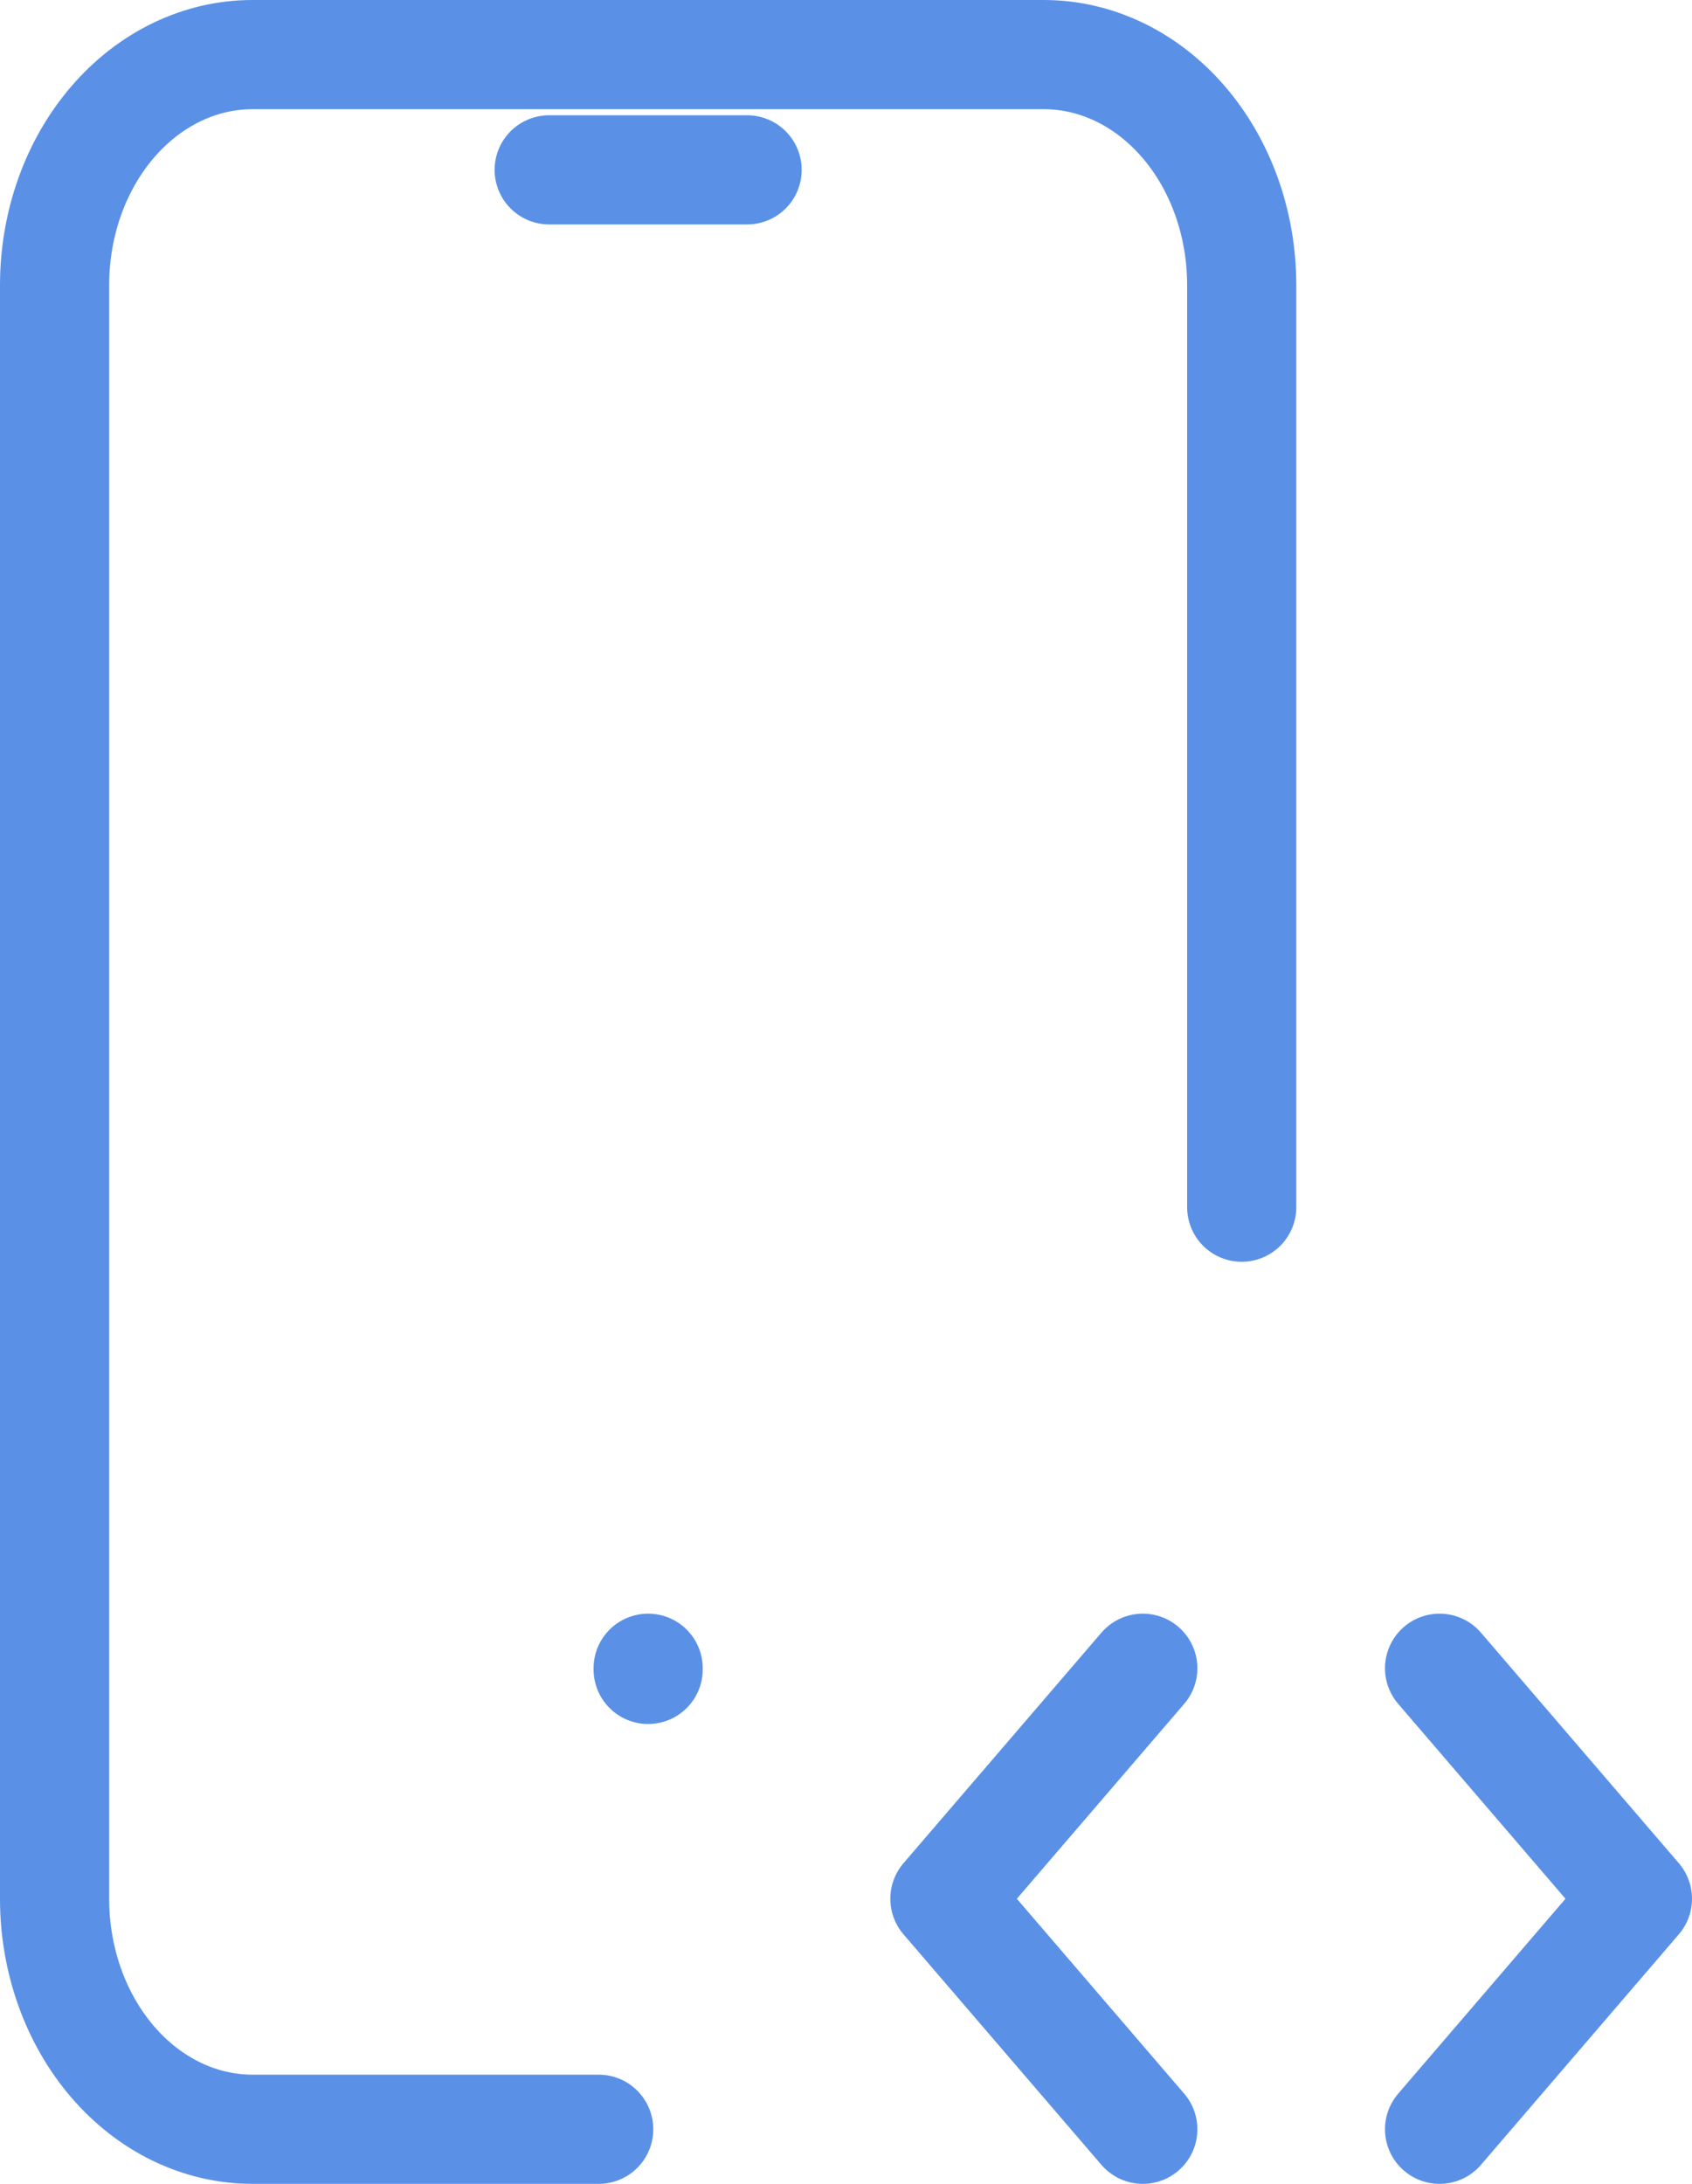 <svg width="31" height="40" viewBox="0 0 31 40" fill="none" xmlns="http://www.w3.org/2000/svg">
<path d="M10.969 39H4.625C3.664 39 2.742 38.555 2.062 37.763C1.382 36.971 1 35.898 1 34.778V5.222C1 4.102 1.382 3.028 2.062 2.237C2.742 1.445 3.664 1 4.625 1H19.125C20.086 1 21.008 1.445 21.688 2.237C22.368 3.028 22.75 4.102 22.75 5.222V22.111M26.375 39L30 34.778L26.375 30.556M20.938 30.556L17.312 34.778L20.938 39M10.062 3.111H13.688M11.875 30.556V30.577" stroke="#5A91E7" stroke-width="2" stroke-linecap="round" stroke-linejoin="round"/>
</svg>
